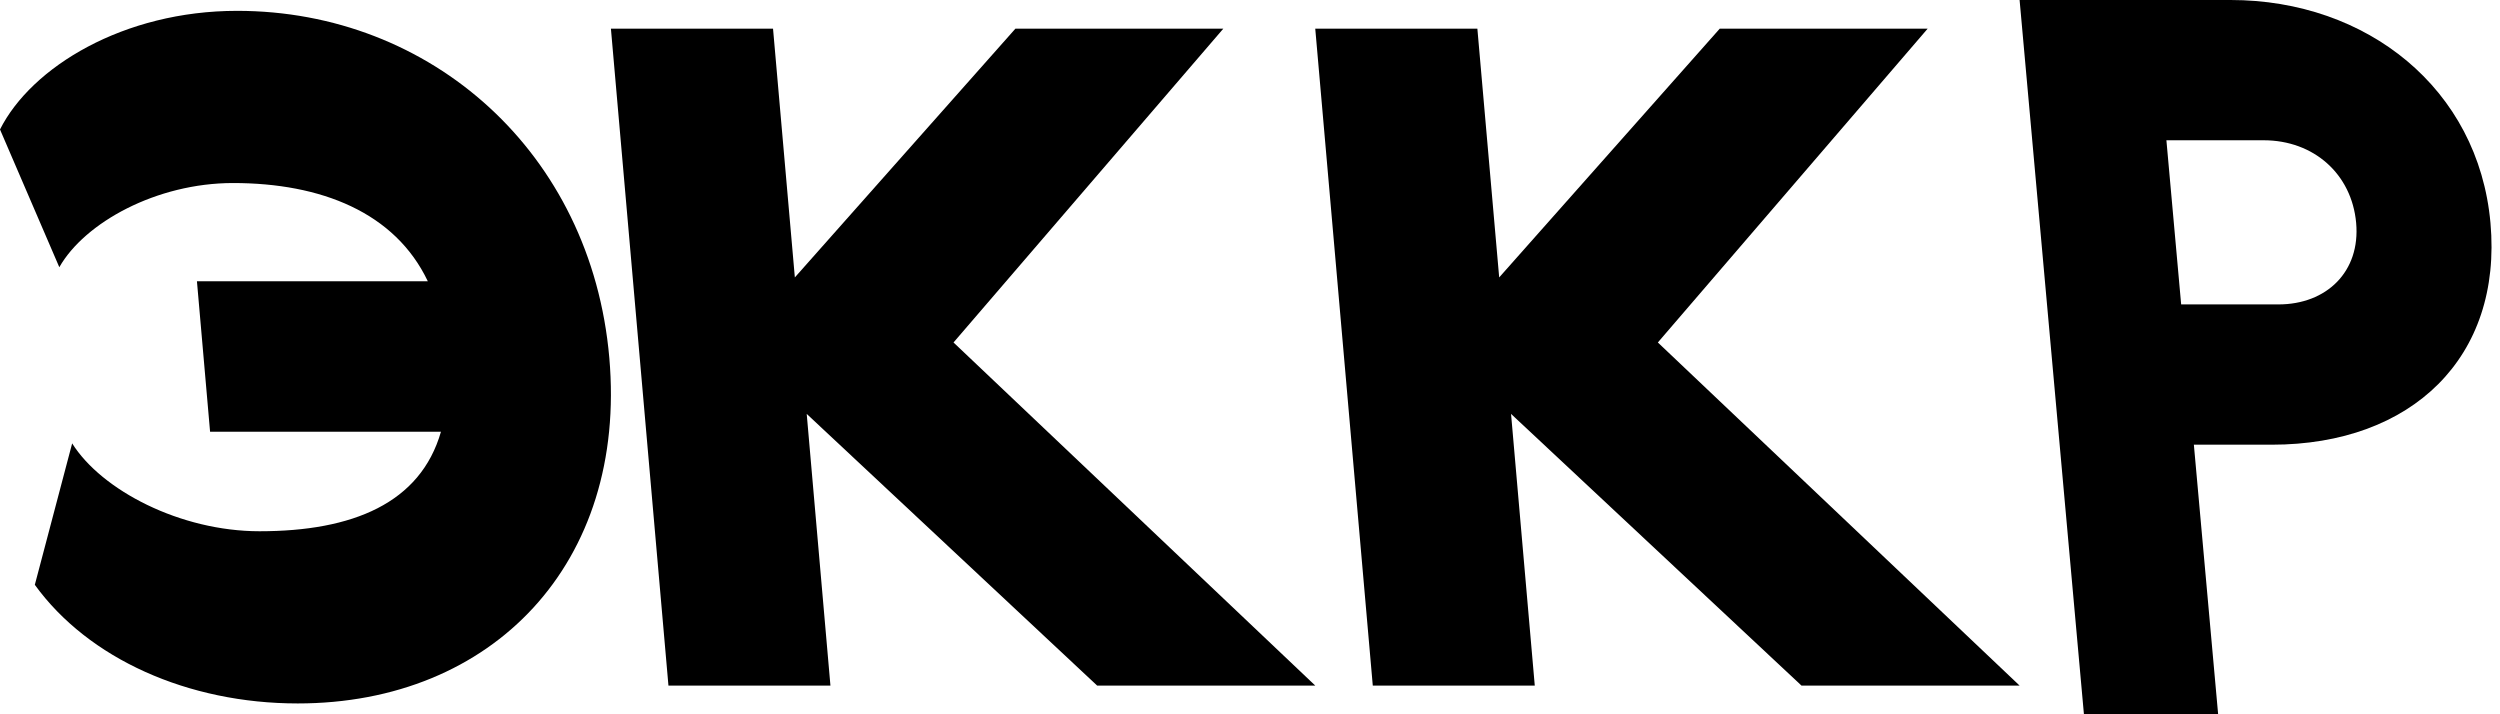 <?xml version="1.0" encoding="UTF-8"?> <svg xmlns="http://www.w3.org/2000/svg" width="196" height="56" viewBox="0 0 196 56" fill="none"><path d="M5.65 34.75C7.97 38.45 14.15 41.65 20.35 41.65C27.65 41.65 32.96 39.45 34.57 33.85H16.47L15.44 22.05H33.54C30.97 16.65 25.17 14.35 18.27 14.35C12.27 14.35 6.64 17.45 4.65 20.95L0 10.15C2.47 5.25 9.69 0.85 18.59 0.85C33.79 0.85 46.36 11.95 47.77 28.05C49.18 44.15 38.64 55.15 23.34 55.15C14.74 55.15 6.93 51.65 2.73 45.85L5.66 34.75H5.65Z" fill="black"></path><path d="M47.906 2.25H60.606L62.316 21.75L79.606 2.25H95.906L74.756 26.85L103.116 53.75H86.016L63.246 32.45L65.106 53.75H52.406L47.896 2.25H47.906Z" fill="black"></path><path d="M103.126 2.25H115.826L117.536 21.75L134.826 2.25H151.126L129.976 26.85L158.336 53.75H141.236L118.466 32.45L120.326 53.75H107.626L103.116 2.25H103.126Z" fill="black"></path><path d="M174.882 0C185.565 0 194.304 6.941 195.252 17.471C196.199 28 189.107 34.864 178.103 34.864H171.999L173.902 56H163.38L158.336 0H174.882ZM169.846 10.997L171.003 23.866H178.633C182.408 23.866 185.067 21.293 184.722 17.471C184.376 13.649 181.404 10.997 177.469 10.997H169.838H169.846Z" fill="black"></path></svg> 